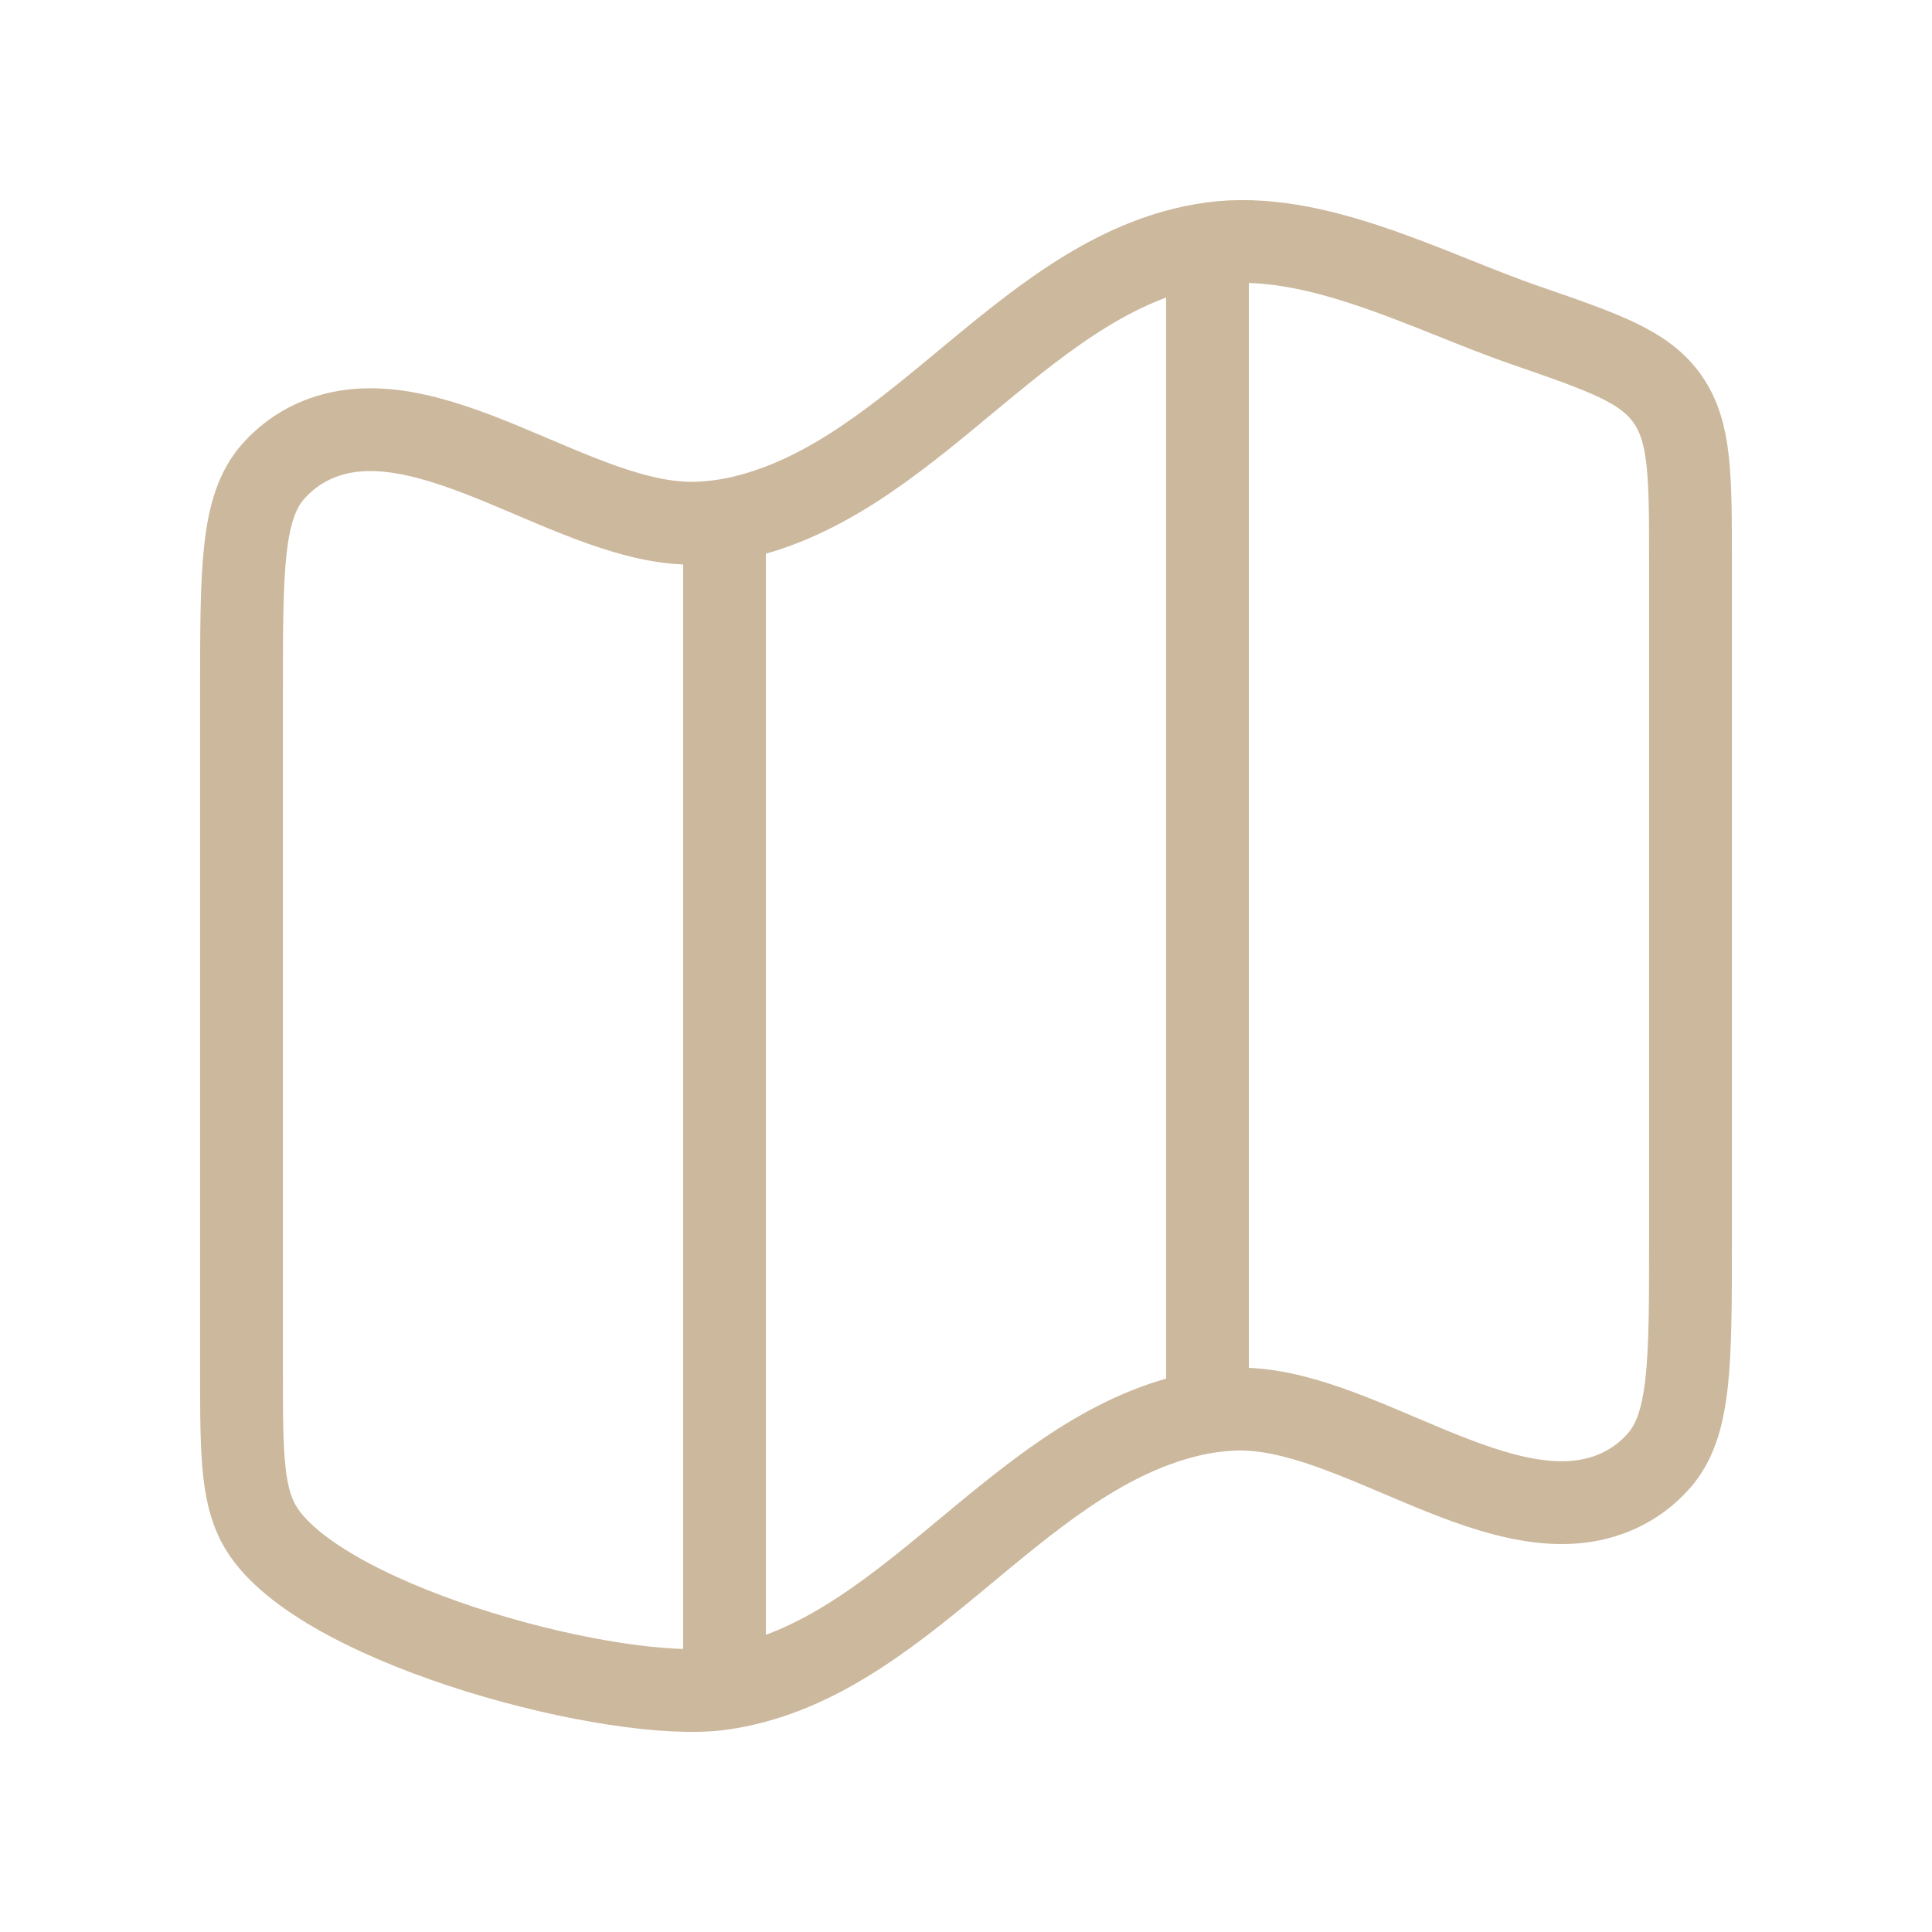 <svg width="35" height="35" viewBox="0 0 35 35" fill="none" xmlns="http://www.w3.org/2000/svg">
<path d="M4.375 12.531C4.375 10.305 4.375 9.192 4.948 8.542C5.151 8.312 5.398 8.127 5.673 8C7.739 7.048 10.444 9.555 12.628 9.477C12.917 9.467 13.204 9.427 13.485 9.358C16.67 8.578 18.665 4.868 21.941 4.413C23.818 4.153 25.878 5.287 27.634 5.893C29.077 6.392 29.799 6.641 30.212 7.235C30.625 7.828 30.625 8.617 30.625 10.194V22.475C30.625 24.701 30.625 25.815 30.052 26.464C29.849 26.695 29.602 26.879 29.327 27.006C27.261 27.958 24.556 25.452 22.372 25.529C22.083 25.539 21.796 25.579 21.515 25.648C18.33 26.428 16.335 30.139 13.059 30.593C11.191 30.852 5.99 29.5 4.788 27.771C4.375 27.178 4.375 26.389 4.375 24.813V12.531Z" stroke="#CCB89D" stroke-width="1.5" stroke-linecap="round" stroke-linejoin="round"/>
<path d="M13.125 9.54V30.328" stroke="#CCB89D" stroke-width="1.5" stroke-linecap="round" stroke-linejoin="round"/>
<path d="M21.875 4.639V25.428" stroke="#CCB89D" stroke-width="1.5" stroke-linecap="round" stroke-linejoin="round"/>
</svg>
